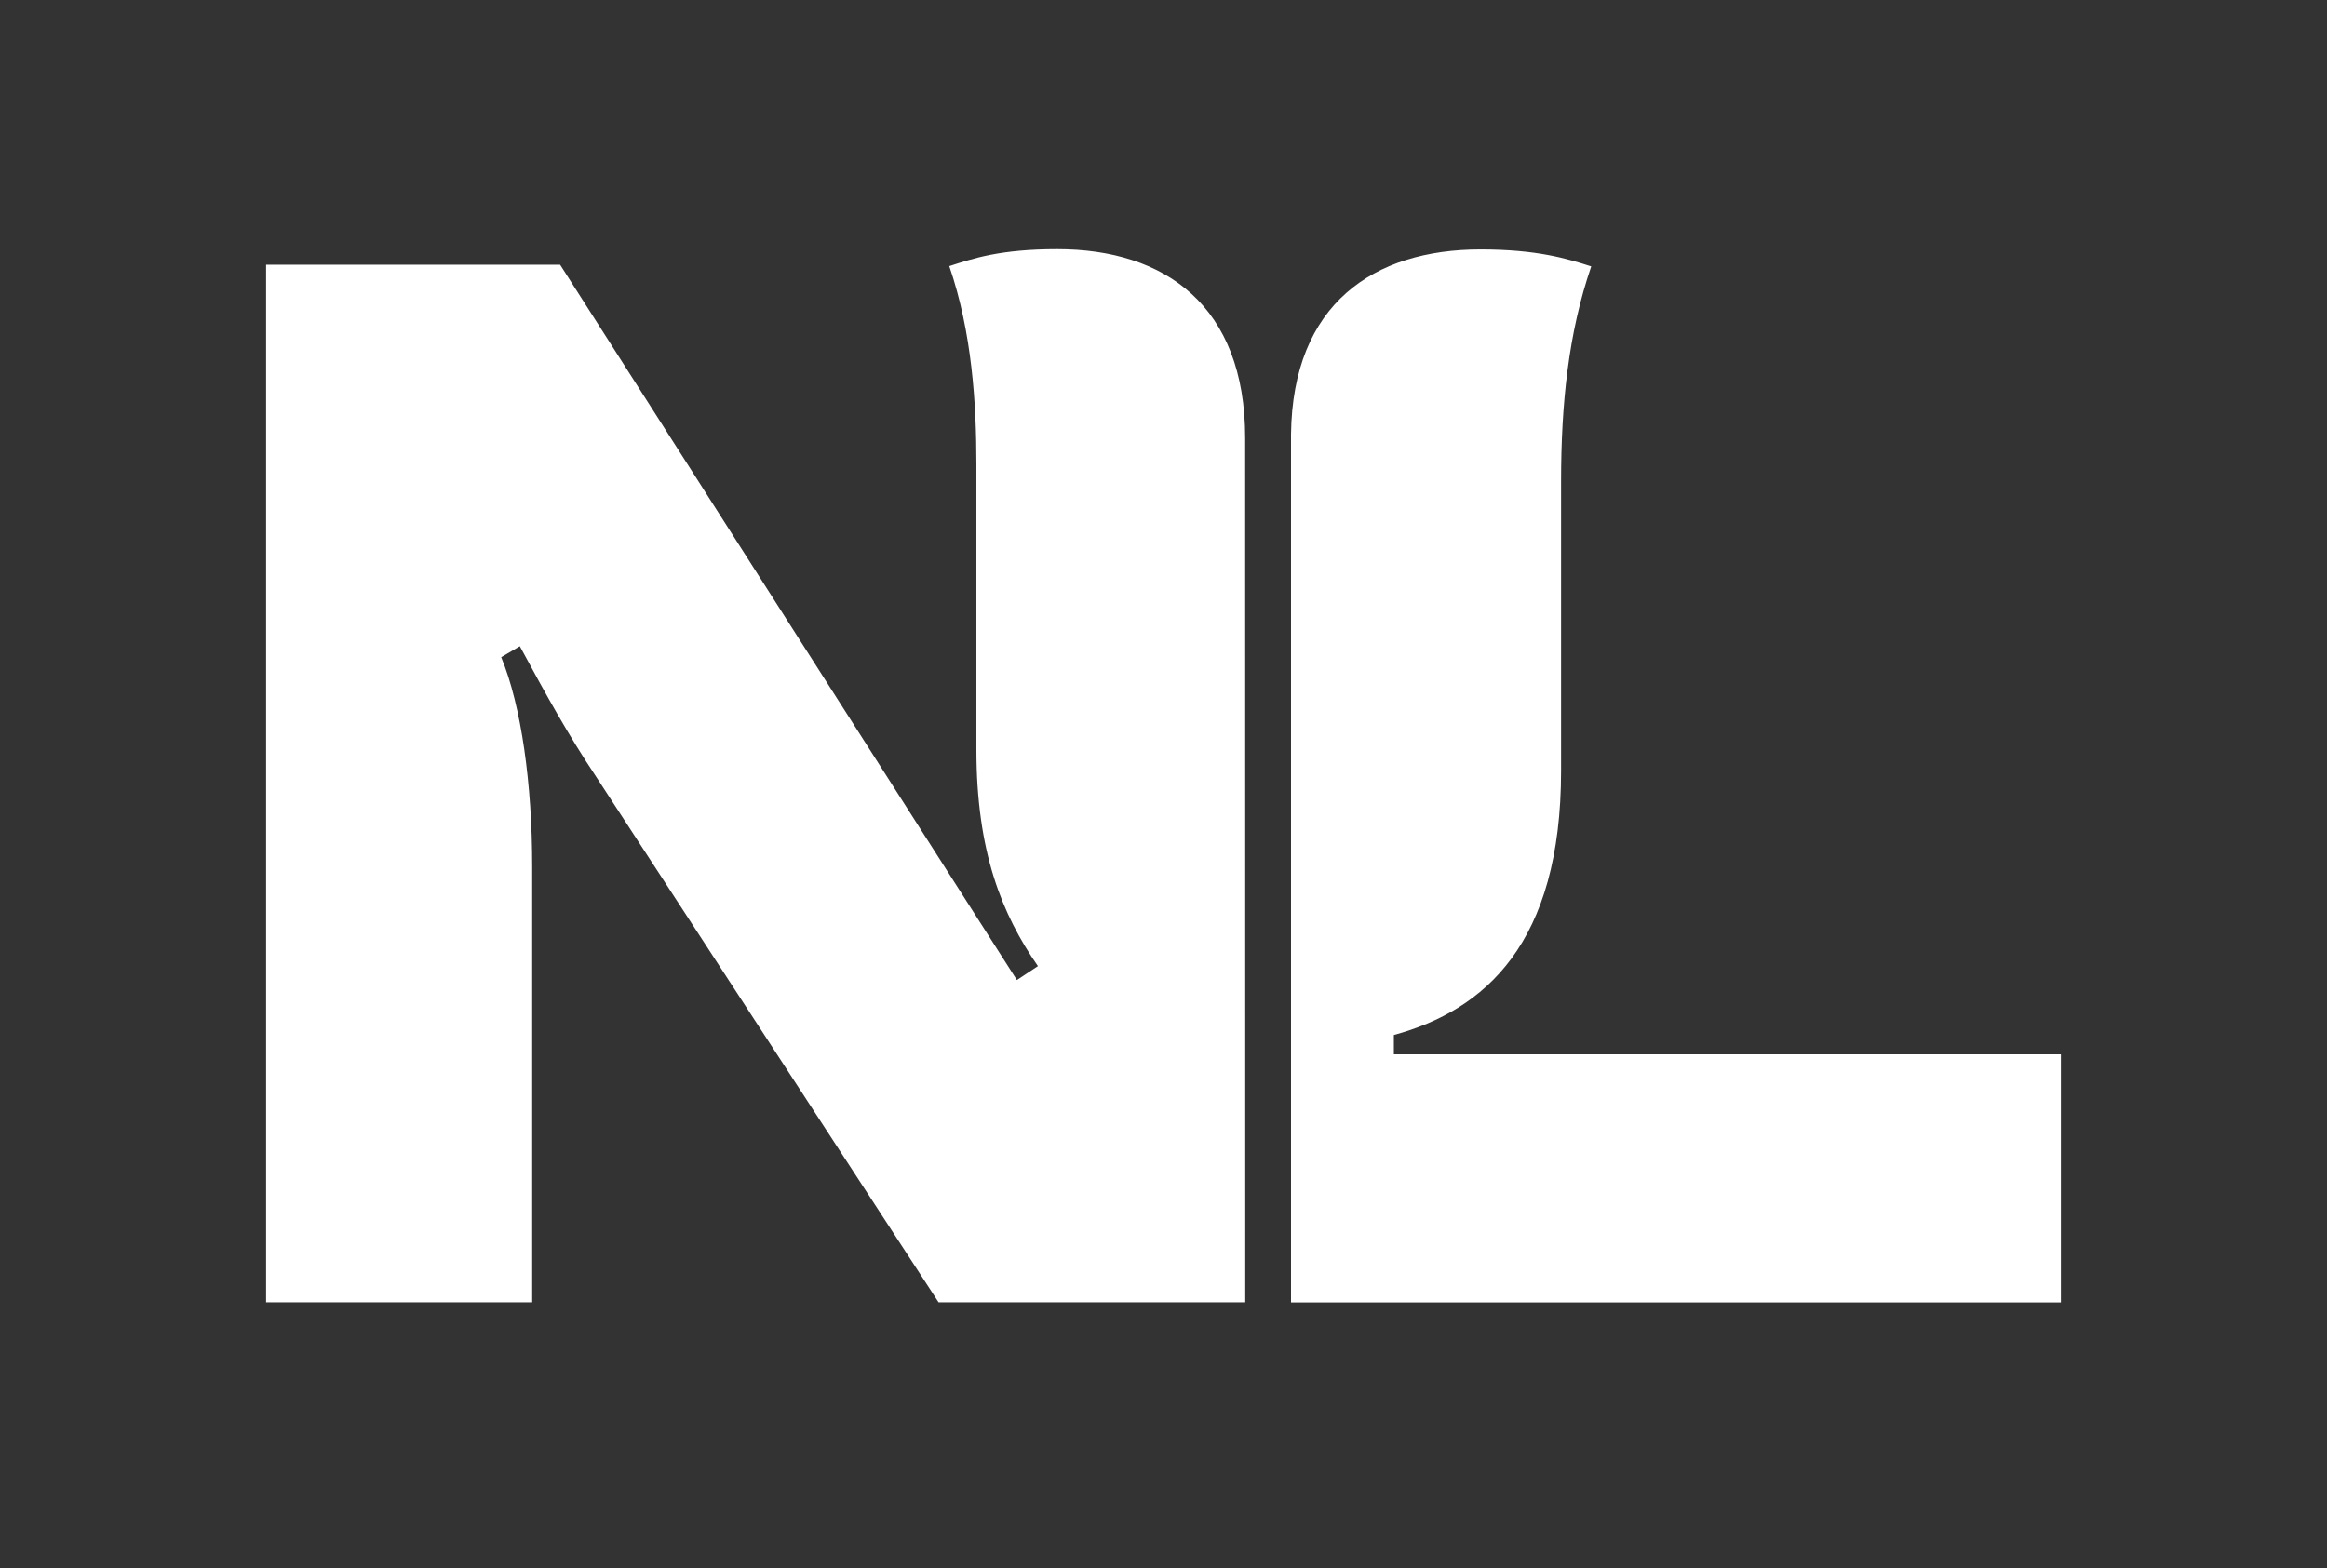 <svg xmlns="http://www.w3.org/2000/svg" xmlns:xlink="http://www.w3.org/1999/xlink" xml:space="preserve" id="NL_Branding_Logo" x="0" y="0" enable-background="new 0 0 252.29 170.08" version="1.1" viewBox="0 0 252.29 170.08"><rect x="0" y="0" width="252.29" height="170.08" fill="#333333" stroke="none"/><style>.st0{fill:#fff}</style><g><path d="M151.12 114.33v-2.09c9.86-2.69 18.13-9.91 18.13-28.68V52.23c0-8.43.8-16.15 3.27-23.34-2.62-.84-5.87-1.84-12-1.84-11.57 0-20.37 5.88-20.55 20.03v94.16h83.47v-26.9h-72.32zM114.63 27.02c-6.13 0-9.09.99-11.71 1.84 2.47 7.19 2.94 14.92 2.94 21.49V81.3c0 11.05 2.77 17.86 6.67 23.47l-2.28 1.51-49.52-77.57H28.85v112.52H57.7V93.96c0-8.88-1.17-17.4-3.36-22.69 1.08-.64 2.02-1.19 2.02-1.19 2.96 5.48 5.31 9.7 8.14 13.95l37.26 57.2h33.25L135 47.51c0-14.36-8.68-20.49-20.37-20.49z" class="st0"/></g></svg>